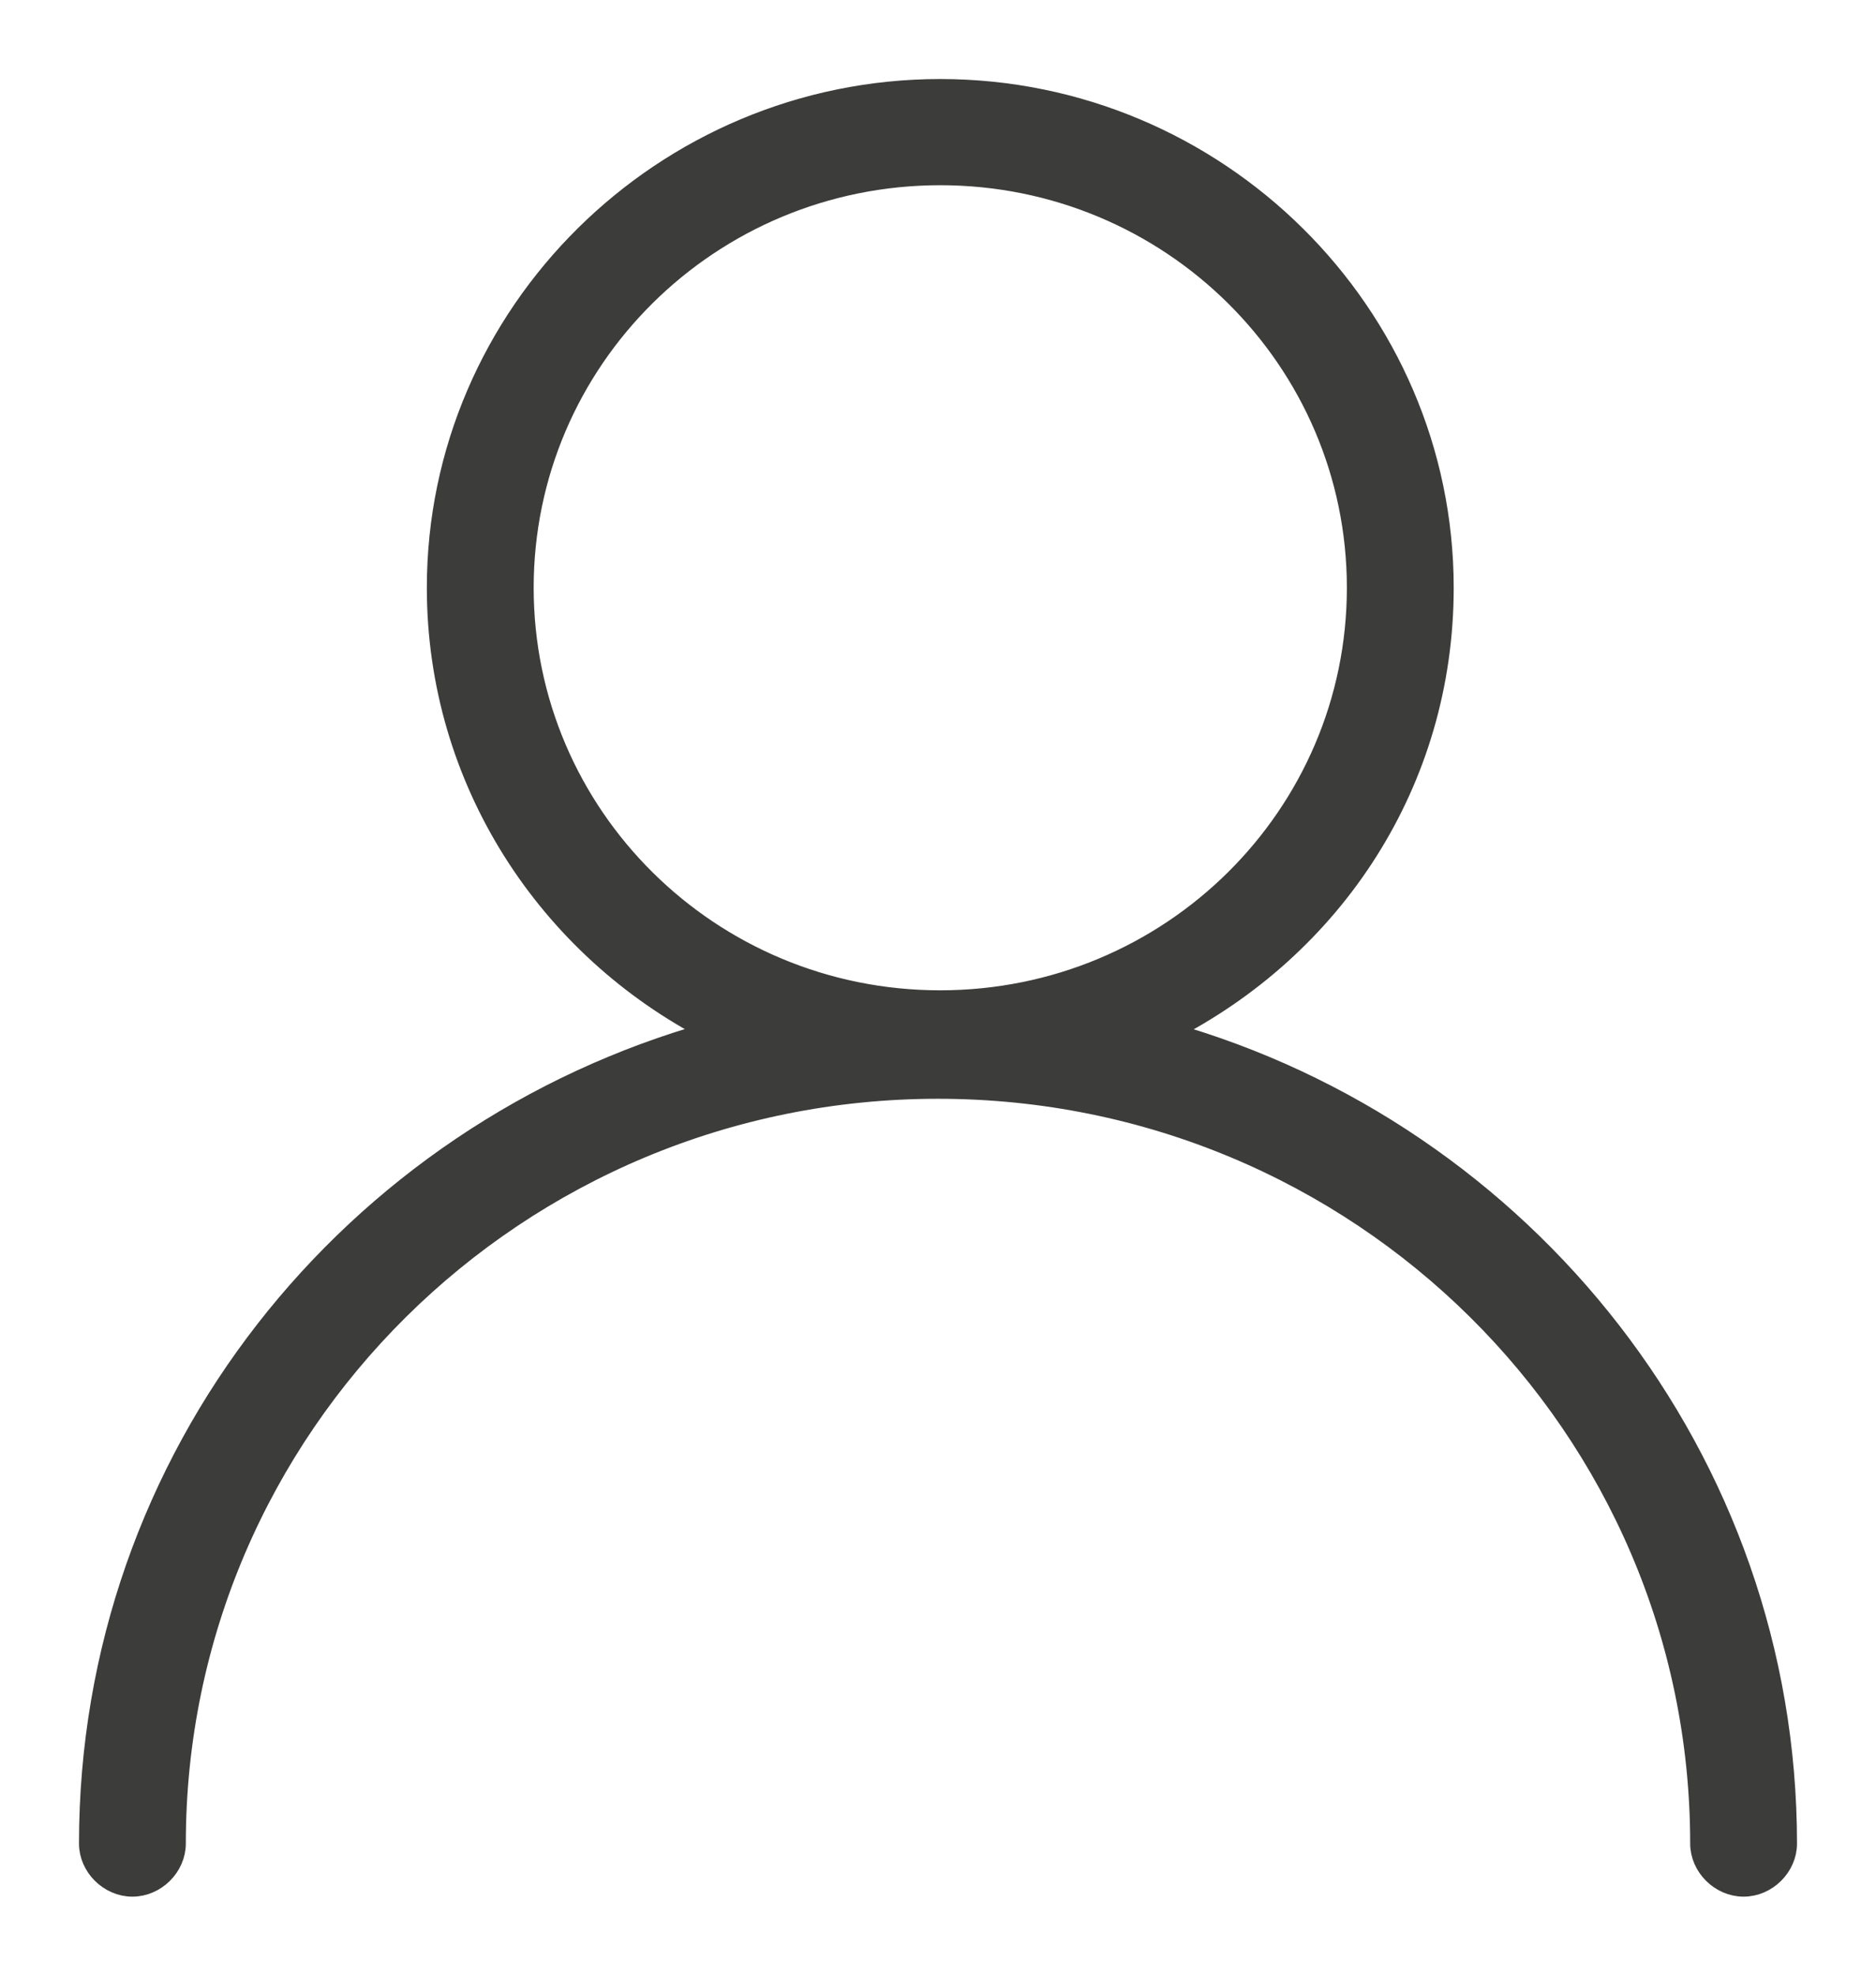 <svg width="19" height="20" viewBox="0 0 19 20" fill="none" xmlns="http://www.w3.org/2000/svg">
<path d="M9.522 0.9C12.327 0.9 14.623 3.171 14.623 5.95C14.623 7.923 13.501 9.599 11.829 10.446C15.444 11.467 18.099 14.77 18.1 18.662C18.1 18.898 17.895 19.1 17.659 19.1C17.423 19.1 17.218 18.898 17.218 18.662C17.218 14.444 13.764 11.024 9.5 11.023C5.236 11.023 1.782 14.444 1.782 18.662C1.782 18.898 1.577 19.1 1.341 19.1C1.105 19.1 0.9 18.898 0.9 18.662C0.901 14.746 3.558 11.464 7.195 10.445C5.543 9.596 4.423 7.9 4.423 5.95C4.423 3.171 6.718 0.901 9.522 0.9ZM9.522 1.775C7.191 1.776 5.305 3.644 5.305 5.95C5.305 8.256 7.191 10.125 9.522 10.125C11.854 10.125 13.741 8.256 13.741 5.95C13.741 3.644 11.854 1.775 9.522 1.775Z" fill="#3C3C3B" stroke="#3C3C3B" stroke-width="0.2"/>
</svg>
